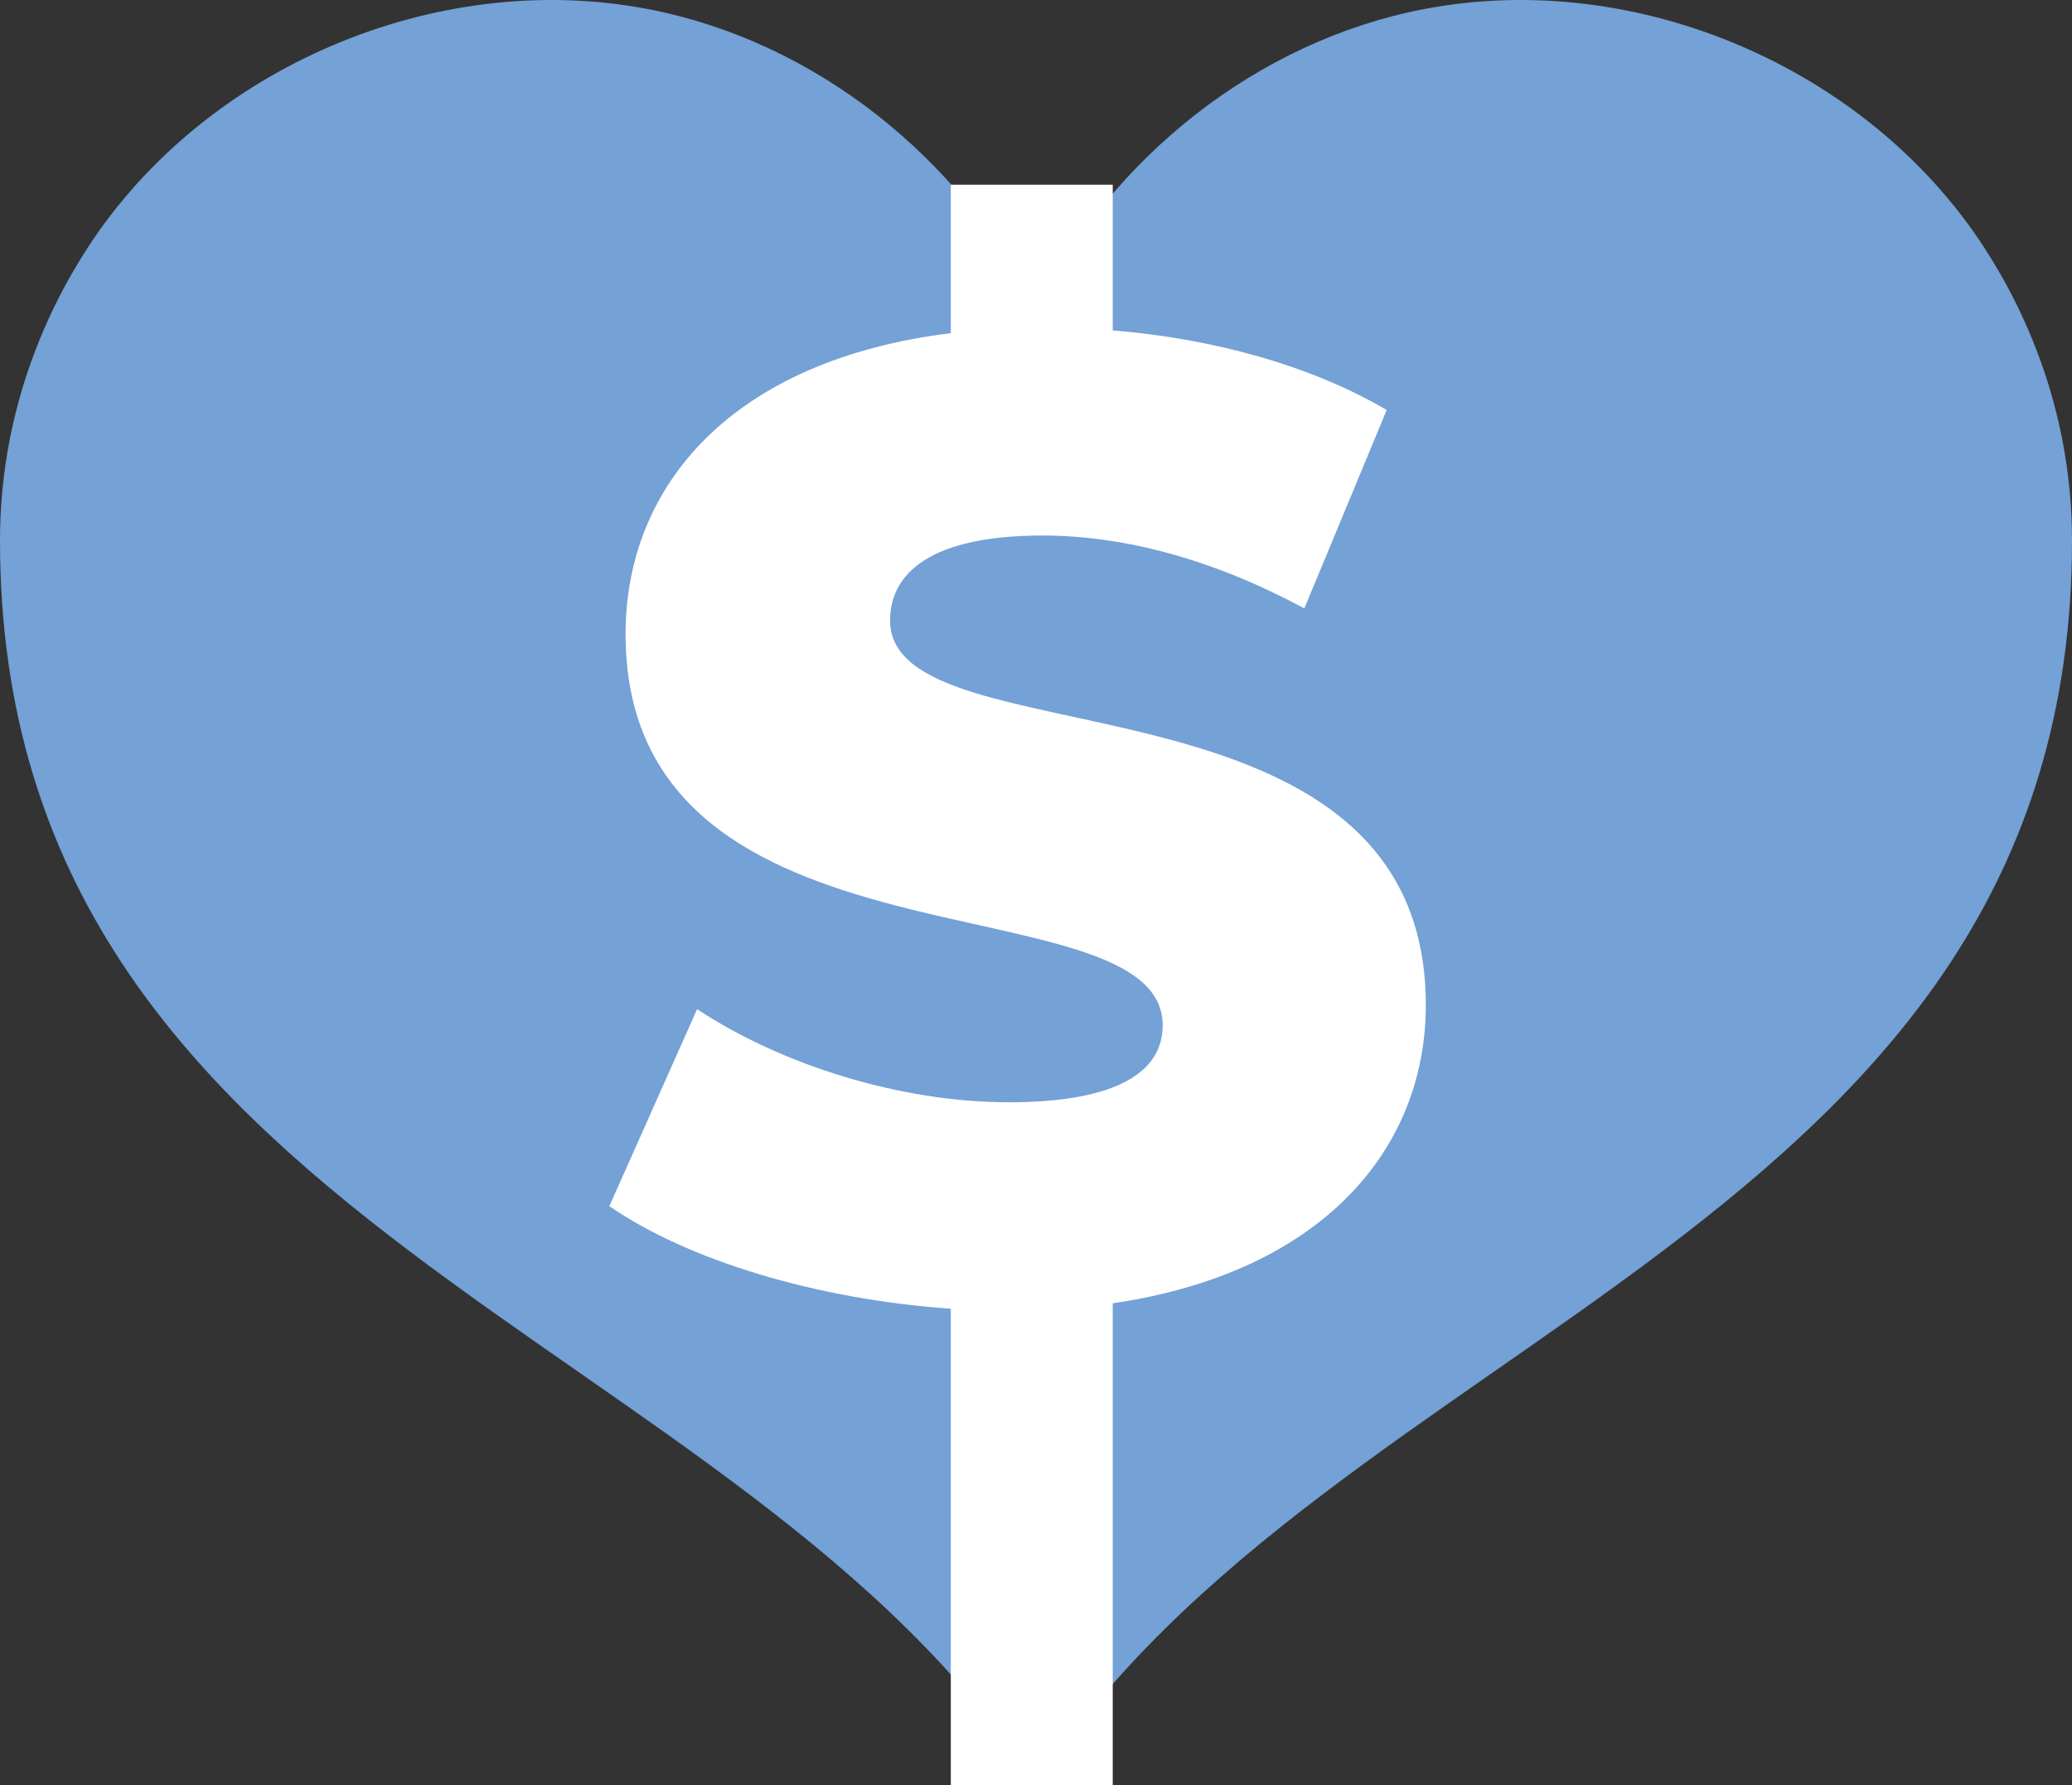<?xml version="1.0" encoding="UTF-8"?>
<svg id="Layer_1" data-name="Layer 1" xmlns="http://www.w3.org/2000/svg" viewBox="0 0 761.18 655.97">
  <rect x="0" y="0" width="761.18" height="655.97" fill="#333333" stroke="none"/>
  <defs>
    <style>
      .cls-1 {
        fill: #fff;
      }

      .cls-2 {
        fill: #74a1d6;
      }
    </style>
  </defs>
  <path class="cls-2" d="M761.18,198.6c0,253-273.36,290.09-380.58,457.37C273.36,488.69,0,451.6,0,198.6c0-45.06,15.53-81.87,32.16-107.52C75.21,24.71,160.23-11.56,237.92,3.31c61.3,11.72,115.09,54.69,142.66,110.41,27.59-55.72,81.38-98.69,142.68-110.41,77.71-14.87,162.71,21.4,205.76,87.78,16.64,25.65,32.16,62.46,32.16,107.52Z"/>
  <path class="cls-1" d="M408.78,478.86v177.12h-59.49v-175.14c-49.58-3.47-96.68-17.85-125.43-37.68l32.23-72.38c30.74,20.33,74.37,34.21,114.52,34.21s56.52-11.4,56.52-28.26c0-55.03-197.32-14.87-197.32-143.77,0-54.54,39.17-100.64,119.48-110.56v-54.54h59.49v53.54c36.69,2.97,72.88,12.89,100.64,29.25l-30.24,72.88c-33.22-17.85-65.94-26.77-96.18-26.77-41.15,0-56.02,13.88-56.02,31.23,0,53.05,196.82,13.39,196.82,141.3,0,52.55-37.68,98.16-115.02,109.57Z"/>
</svg>